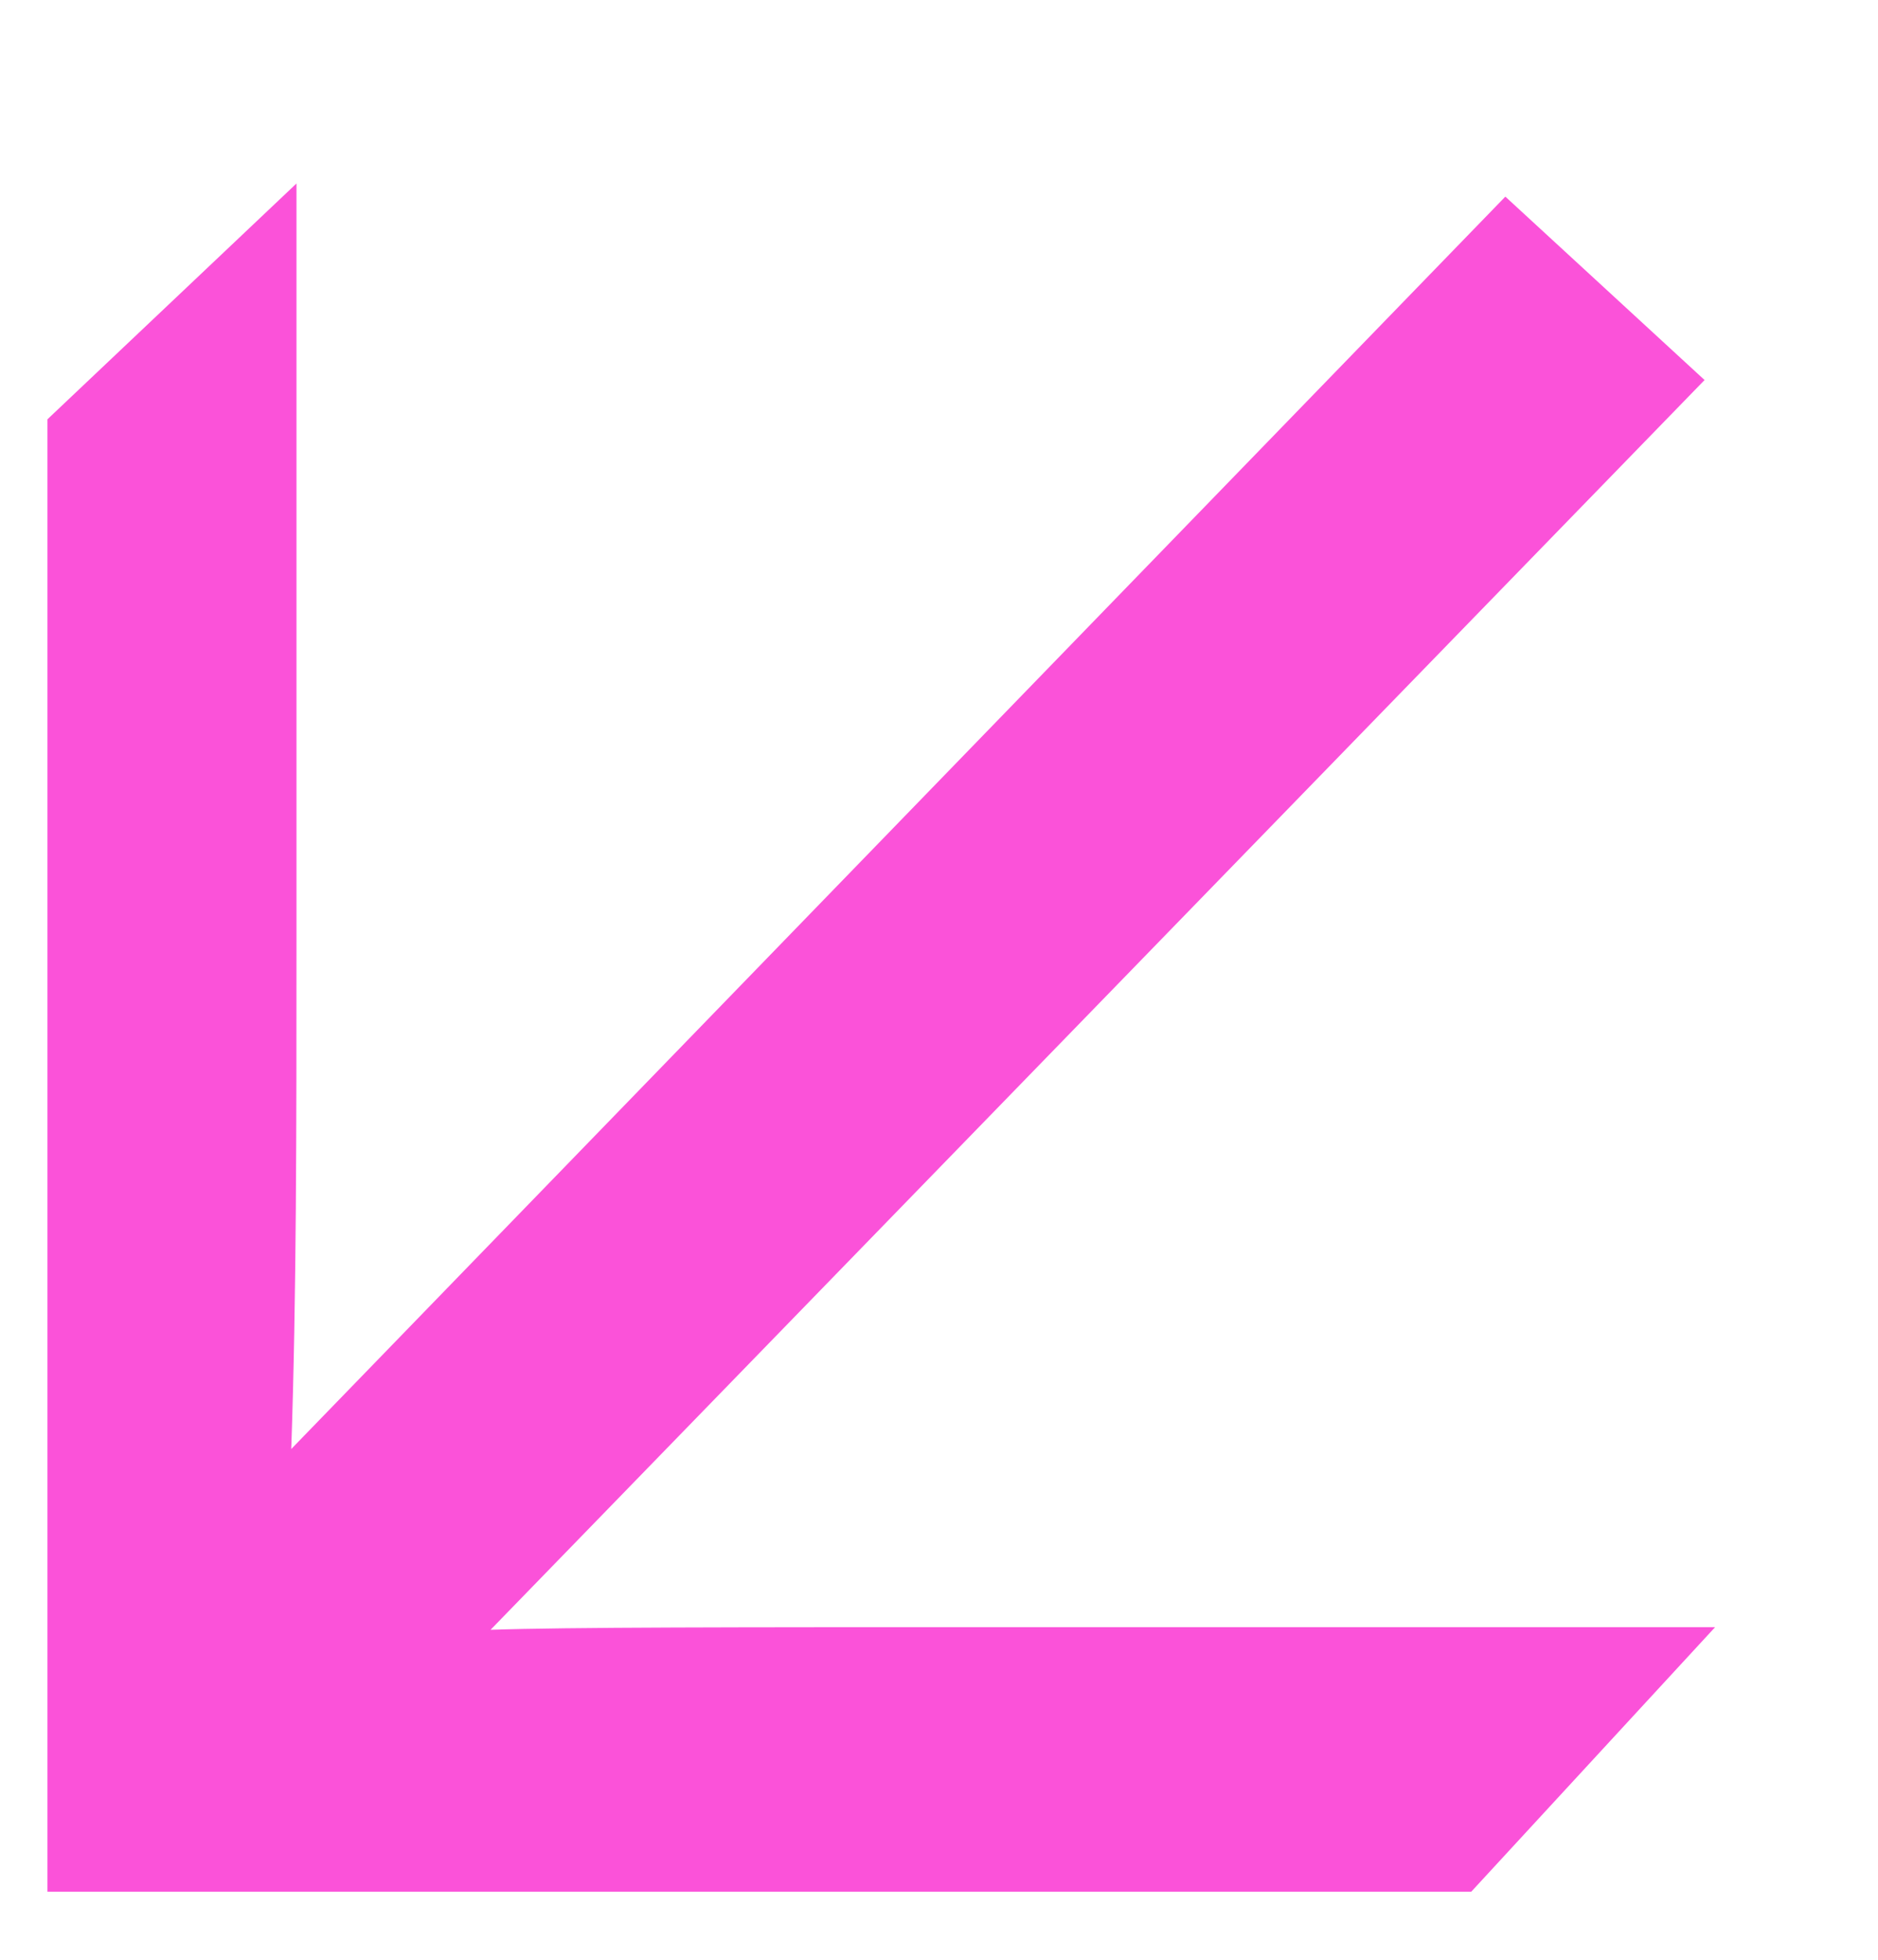 <svg width="23" height="24" viewBox="0 0 23 24" fill="none" xmlns="http://www.w3.org/2000/svg">
<path d="M3.631 2.247L3.631 11.52C3.631 13.83 3.631 15.884 3.567 17.745L18.436 2.408L20.876 4.654L6.008 19.959C6.939 19.927 8.994 19.927 12.206 19.927L21.005 19.927L18.018 23.167L0.581 23.167L0.581 5.135L3.631 2.247Z" fill="#FB52D9"/>
</svg>
